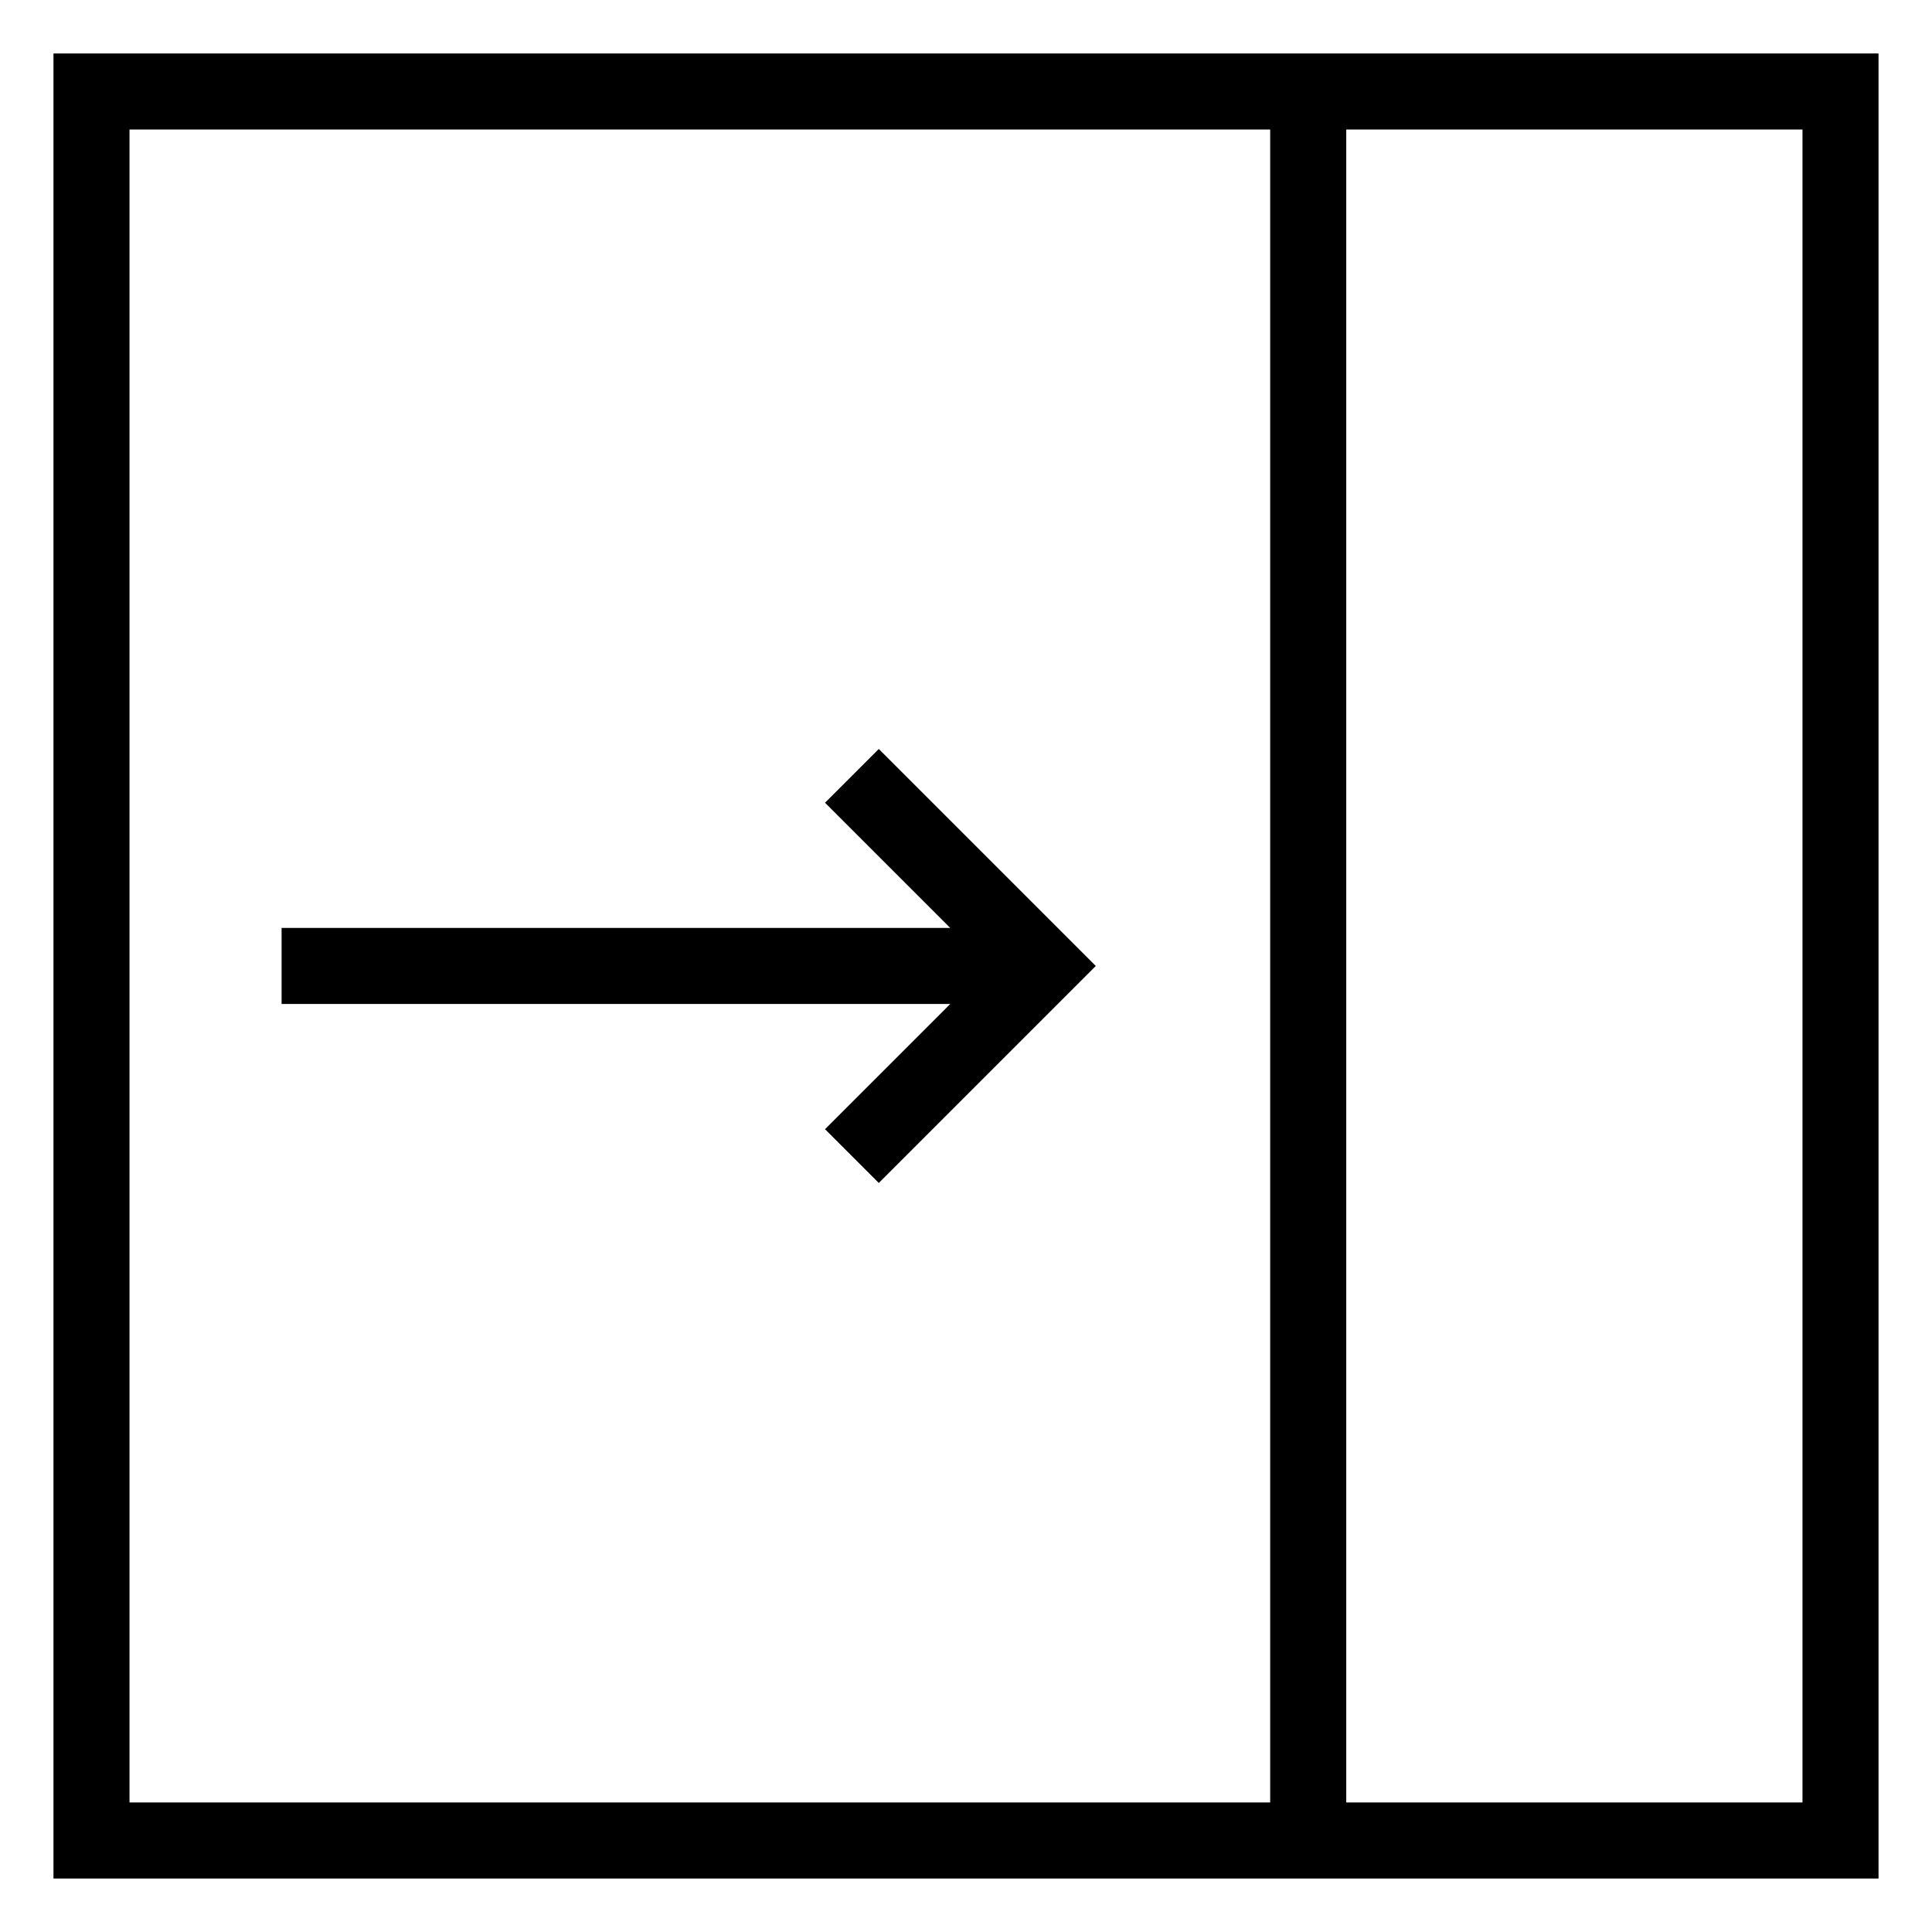 <?xml version="1.0" encoding="UTF-8"?>
<!-- Uploaded to: ICON Repo, www.iconrepo.com, Generator: ICON Repo Mixer Tools -->
<svg fill="#000000" width="800px" height="800px" version="1.1" viewBox="144 144 512 512" xmlns="http://www.w3.org/2000/svg">
 <g>
  <path d="m480.61 158.17h-322.44v483.66h483.66v-483.66zm0 463.5h-302.29v-443.35h302.29zm141.07-443.35v443.35h-120.91v-443.35z"/>
  <path d="m362.64 443.25 14.25 14.25 57.504-57.504-57.504-57.508-14.25 14.25 33.184 33.18h-177.2v20.152h177.2z"/>
 </g>
</svg>